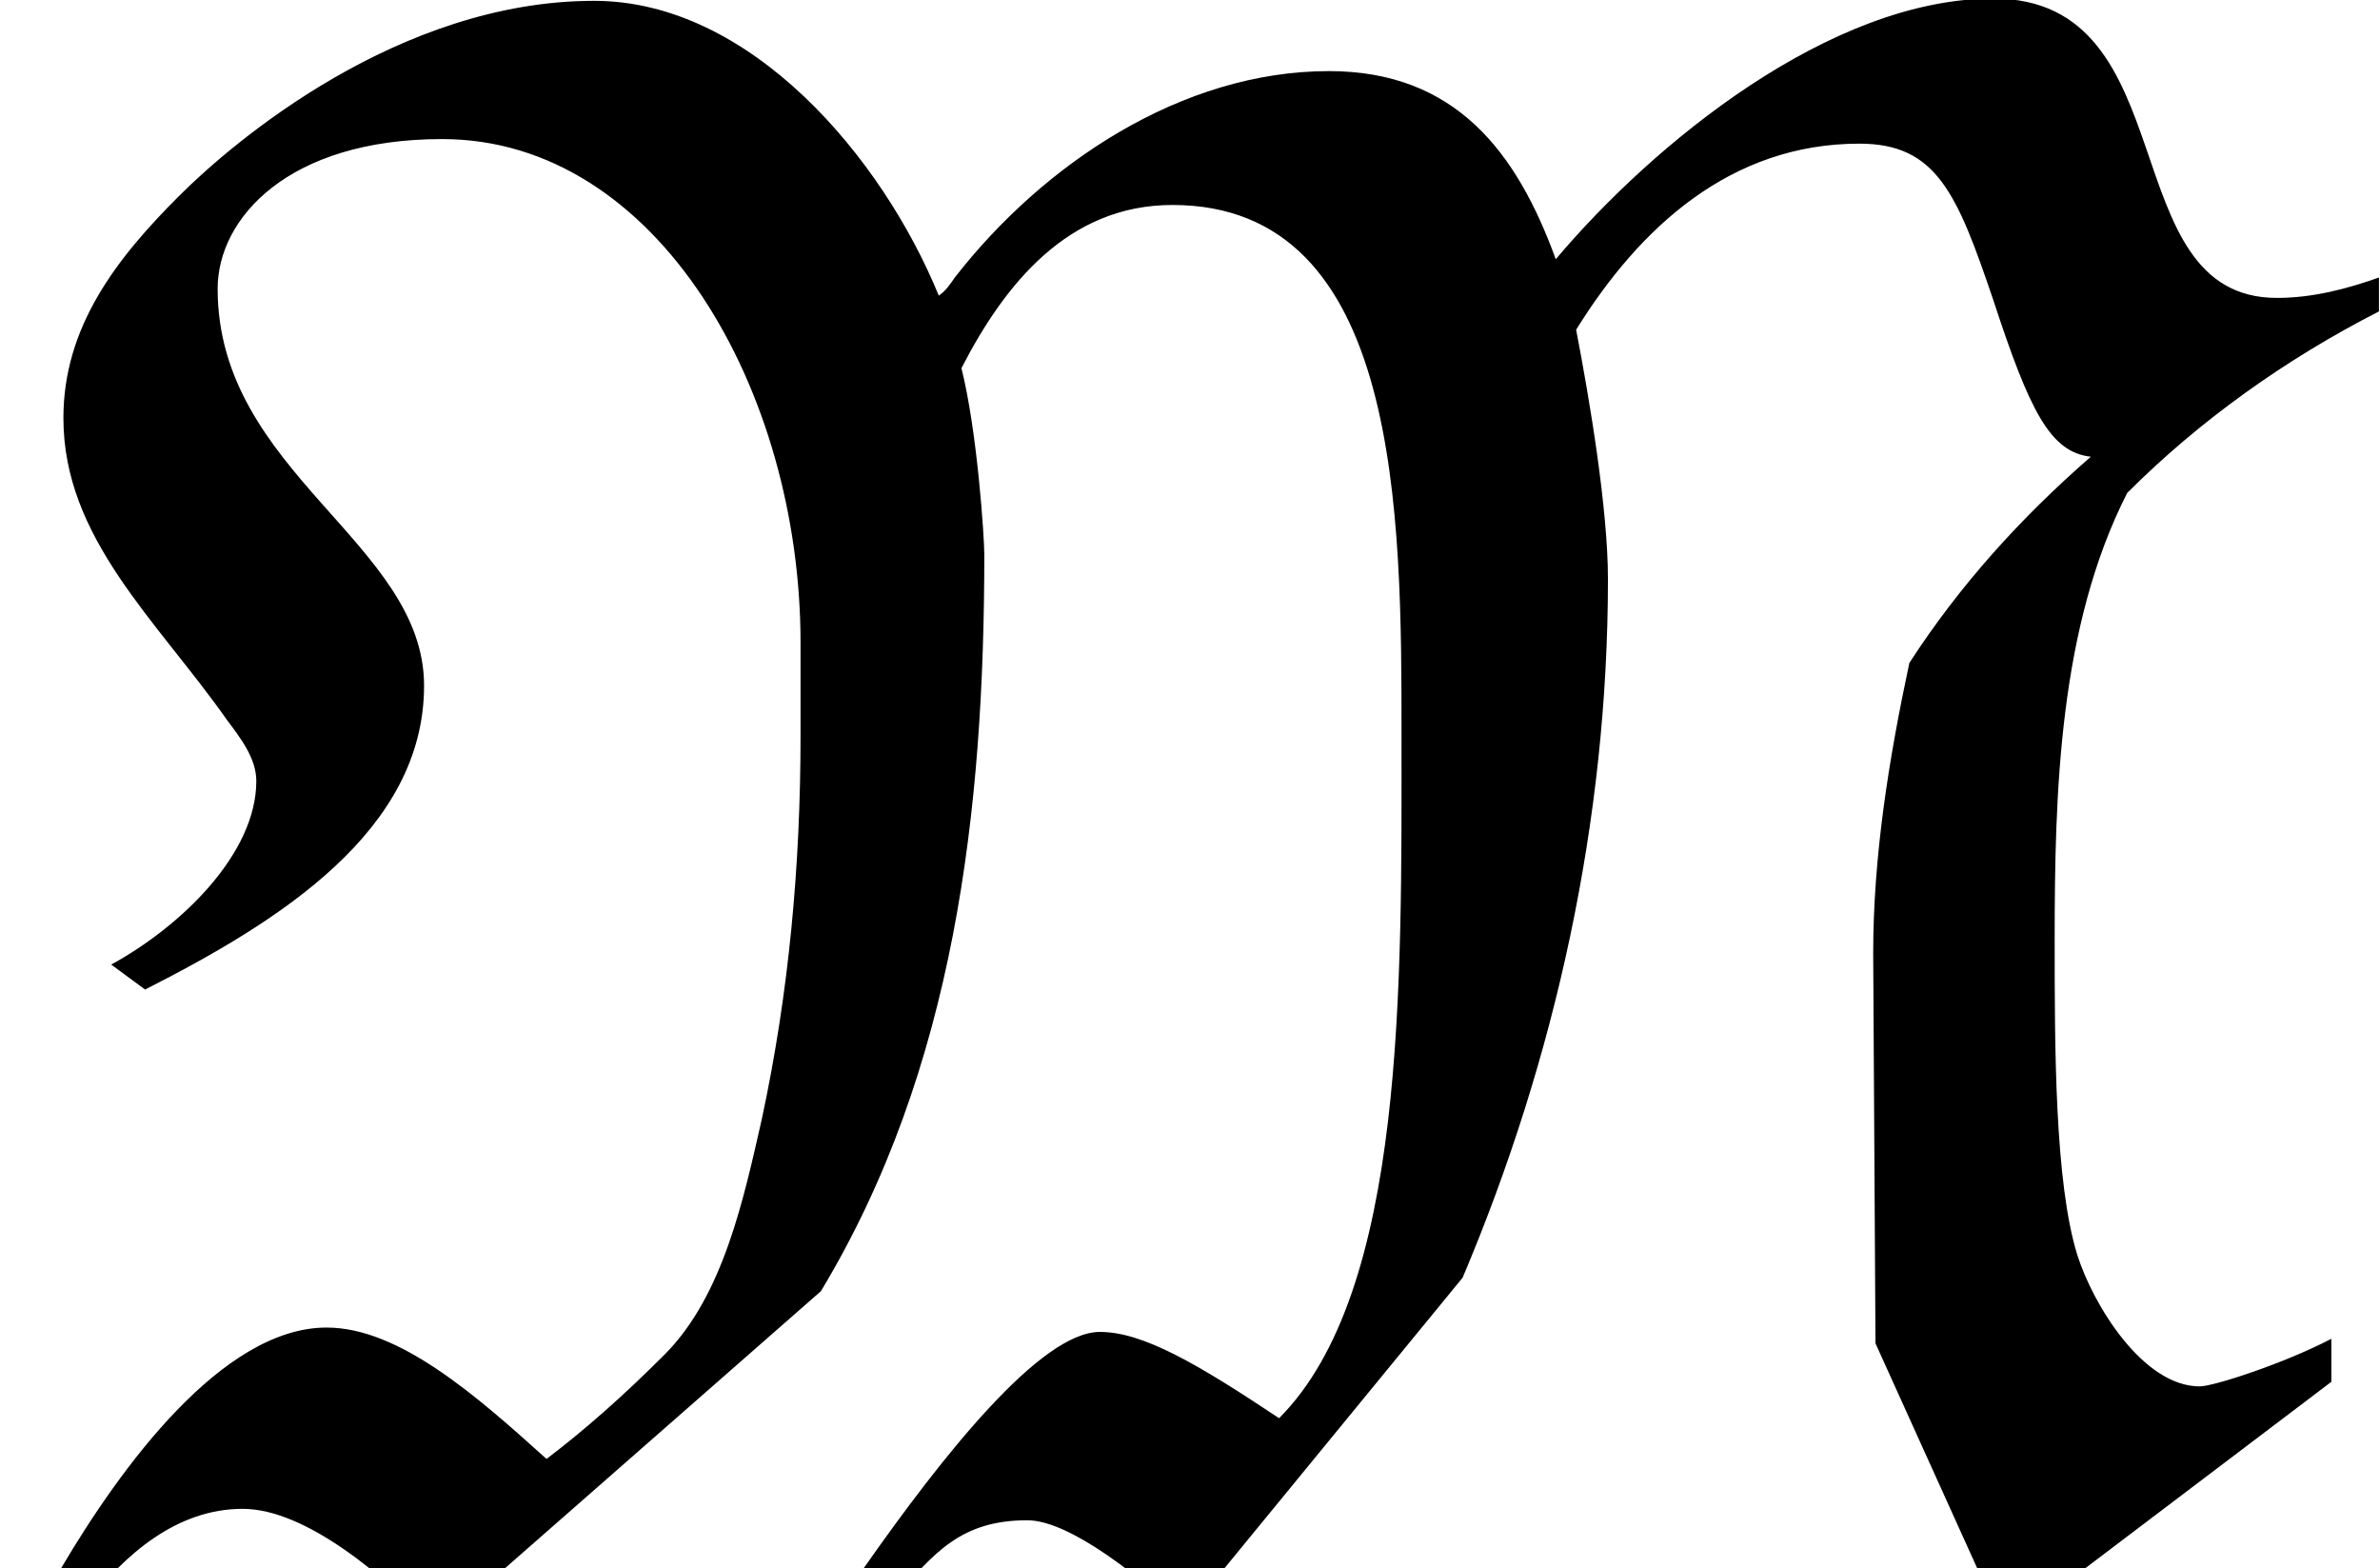 <?xml version='1.0' encoding='UTF-8'?>
<!-- This file was generated by dvisvgm 2.13.3 -->
<svg version='1.1' xmlns='http://www.w3.org/2000/svg' xmlns:xlink='http://www.w3.org/1999/xlink' width='11.449pt' height='7.543pt' viewBox='70.735 61.2 11.449 7.543'>
<defs>
<path id='g0-77' d='M4.593-6.207C4.571-6.175 4.549-6.142 4.516-6.12C4.244-6.785 3.611-7.538 2.858-7.538C1.92-7.538 1.124-6.862 .862-6.6C.556-6.295 .305-5.967 .305-5.531C.305-4.953 .753-4.56 1.091-4.08C1.156-3.993 1.233-3.895 1.233-3.785C1.233-3.436 .873-3.087 .535-2.902L.698-2.782C1.342-3.109 2.04-3.545 2.04-4.244C2.04-4.931 1.047-5.269 1.047-6.153C1.047-6.491 1.385-6.873 2.127-6.873C3.164-6.873 3.851-5.662 3.851-4.451V-4.004C3.851-3.382 3.796-2.771 3.665-2.16C3.578-1.778 3.48-1.309 3.196-1.025C3-.829 2.815-.665 2.629-.524C2.291-.829 1.92-1.156 1.571-1.156C1.069-1.156 .578-.48 .295 0L.415 .175C.6-.065 .851-.284 1.167-.284C1.473-.284 1.855 .044 2.095 .295L3.949-1.331C4.593-2.4 4.735-3.644 4.735-4.876C4.735-4.953 4.702-5.465 4.625-5.771C4.833-6.175 5.138-6.556 5.64-6.556C6.742-6.556 6.742-5.062 6.742-4.004C6.742-2.815 6.764-1.331 6.153-.72C5.76-.982 5.498-1.135 5.291-1.135C5.007-1.135 4.538-.545 4.156 0L4.298 .153C4.495-.076 4.625-.229 4.942-.229C5.149-.229 5.498 .055 5.695 .24L7.036-1.396C7.484-2.455 7.735-3.6 7.735-4.756C7.735-5.095 7.647-5.618 7.582-5.956C7.887-6.447 8.324-6.851 8.945-6.851C9.316-6.851 9.415-6.611 9.589-6.098C9.764-5.564 9.862-5.367 10.058-5.345C9.72-5.051 9.425-4.724 9.185-4.353C9.087-3.895 9.011-3.425 9.011-2.956L9.022-1.08L9.644 .295L11.215-.895V-1.102C10.985-.982 10.647-.873 10.582-.873C10.309-.873 10.069-1.265 9.993-1.505C9.884-1.855 9.884-2.509 9.884-3.022C9.884-3.731 9.905-4.527 10.233-5.171C10.582-5.52 10.996-5.815 11.444-6.044V-6.207C11.291-6.153 11.127-6.109 10.953-6.109C10.156-6.109 10.527-7.549 9.589-7.549C8.804-7.549 7.953-6.851 7.484-6.295C7.298-6.807 7.004-7.2 6.393-7.2C5.684-7.2 5.018-6.753 4.593-6.207Z'/>
</defs>
<g id='page1'>
<use x='70.735' y='68.742' xlink:href='#g0-77'/>
</g>
</svg><!--Rendered by QuickLaTeX.com-->